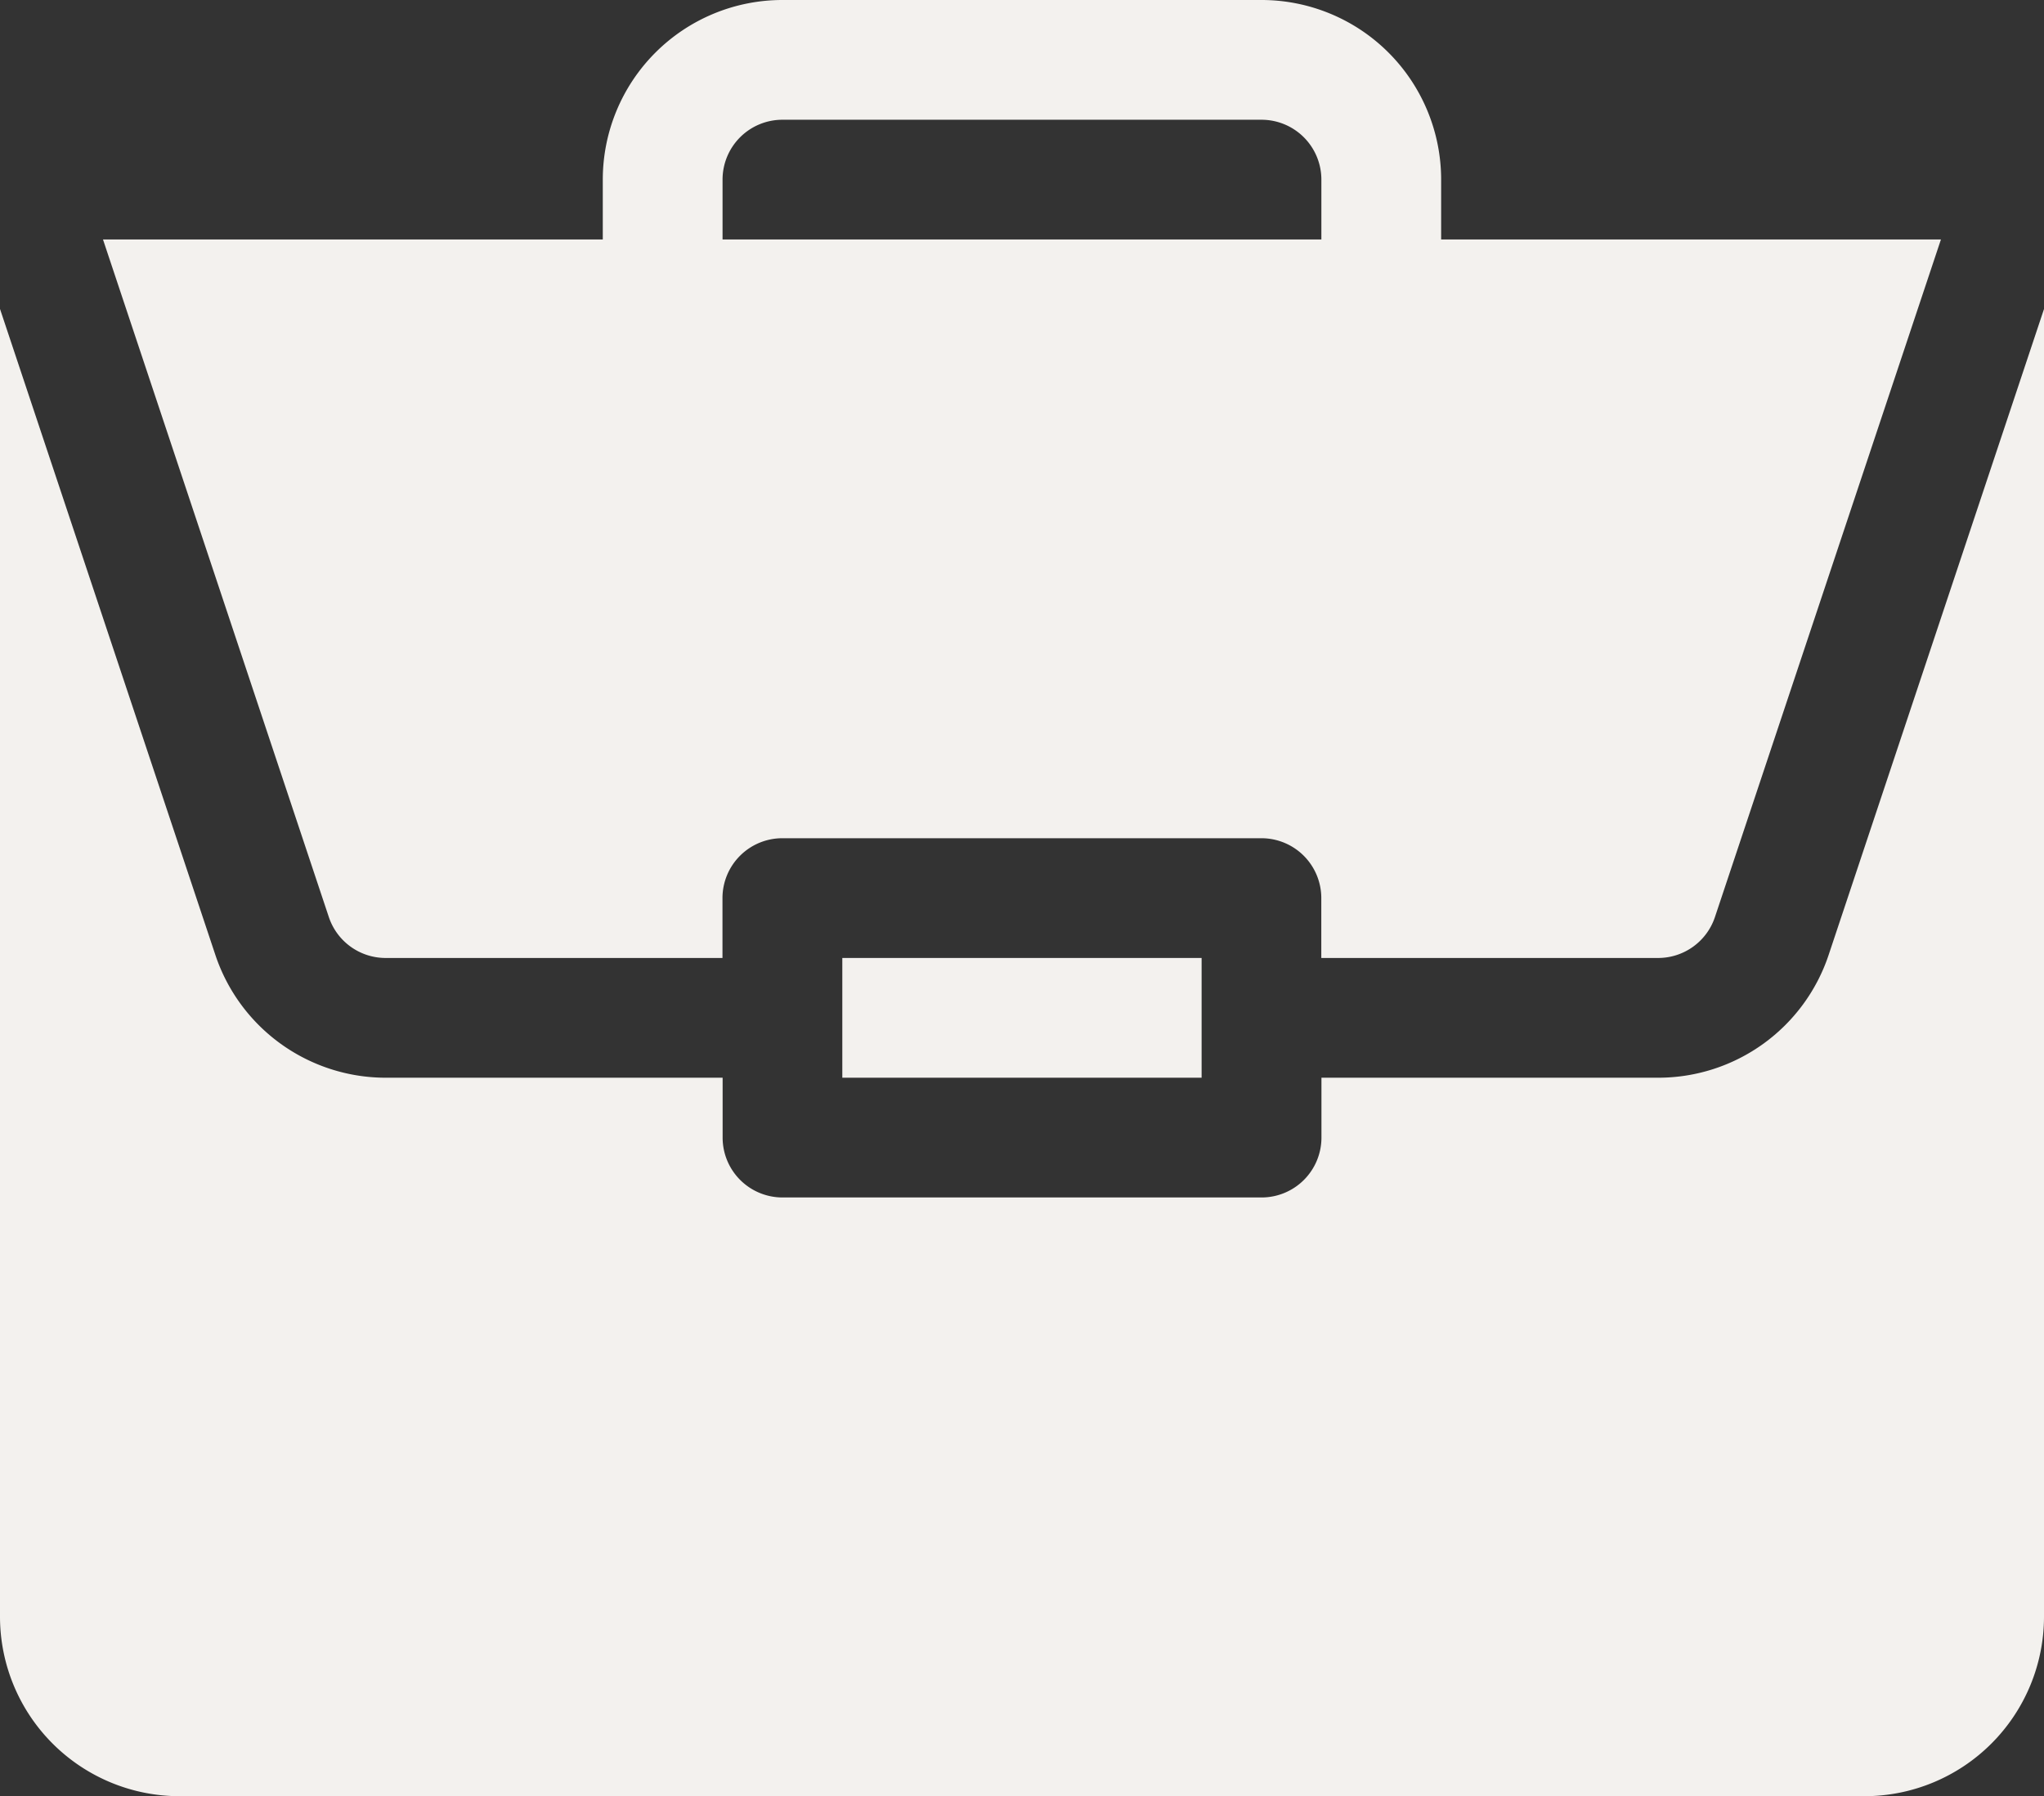 <svg xmlns="http://www.w3.org/2000/svg" width="27.307" height="24" viewBox="0 0 27.307 24"><rect x="0" y="0" width="27.307" height="24" fill="#333333" stroke="none"/><defs><style>.a{fill:#f3f1ee;}</style></defs><g transform="translate(256 225)"><g transform="translate(-256 -225)"><path class="a" d="M211,240h4.8v1.6H211Zm0,0" transform="translate(-199.747 -227.2)"/><path class="a" d="M22.154,87.682h-4.5v.8a.8.8,0,0,1-.8.8h-6.4a.8.8,0,0,1-.8-.8v-.8h-4.5a2.4,2.4,0,0,1-2.277-1.641L0,77.41V94.882a2.4,2.4,0,0,0,2.4,2.4H24.907a2.4,2.4,0,0,0,2.4-2.4V77.411l-2.877,8.63a2.4,2.4,0,0,1-2.276,1.641Zm0,0" transform="translate(0 -73.282)"/><path class="a" d="M41.286,0h-6.4a2.4,2.4,0,0,0-2.4,2.4v.8H25.809l3.017,9.053a.8.8,0,0,0,.759.547h4.5V12a.8.8,0,0,1,.8-.8h6.4a.8.8,0,0,1,.8.8v.8h4.5a.8.8,0,0,0,.759-.547L50.363,3.2H43.686V2.4a2.4,2.4,0,0,0-2.4-2.4Zm-7.2,3.2V2.4a.8.8,0,0,1,.8-.8h6.4a.8.8,0,0,1,.8.8v.8Zm0,0" transform="translate(-24.433)"/></g></g></svg>